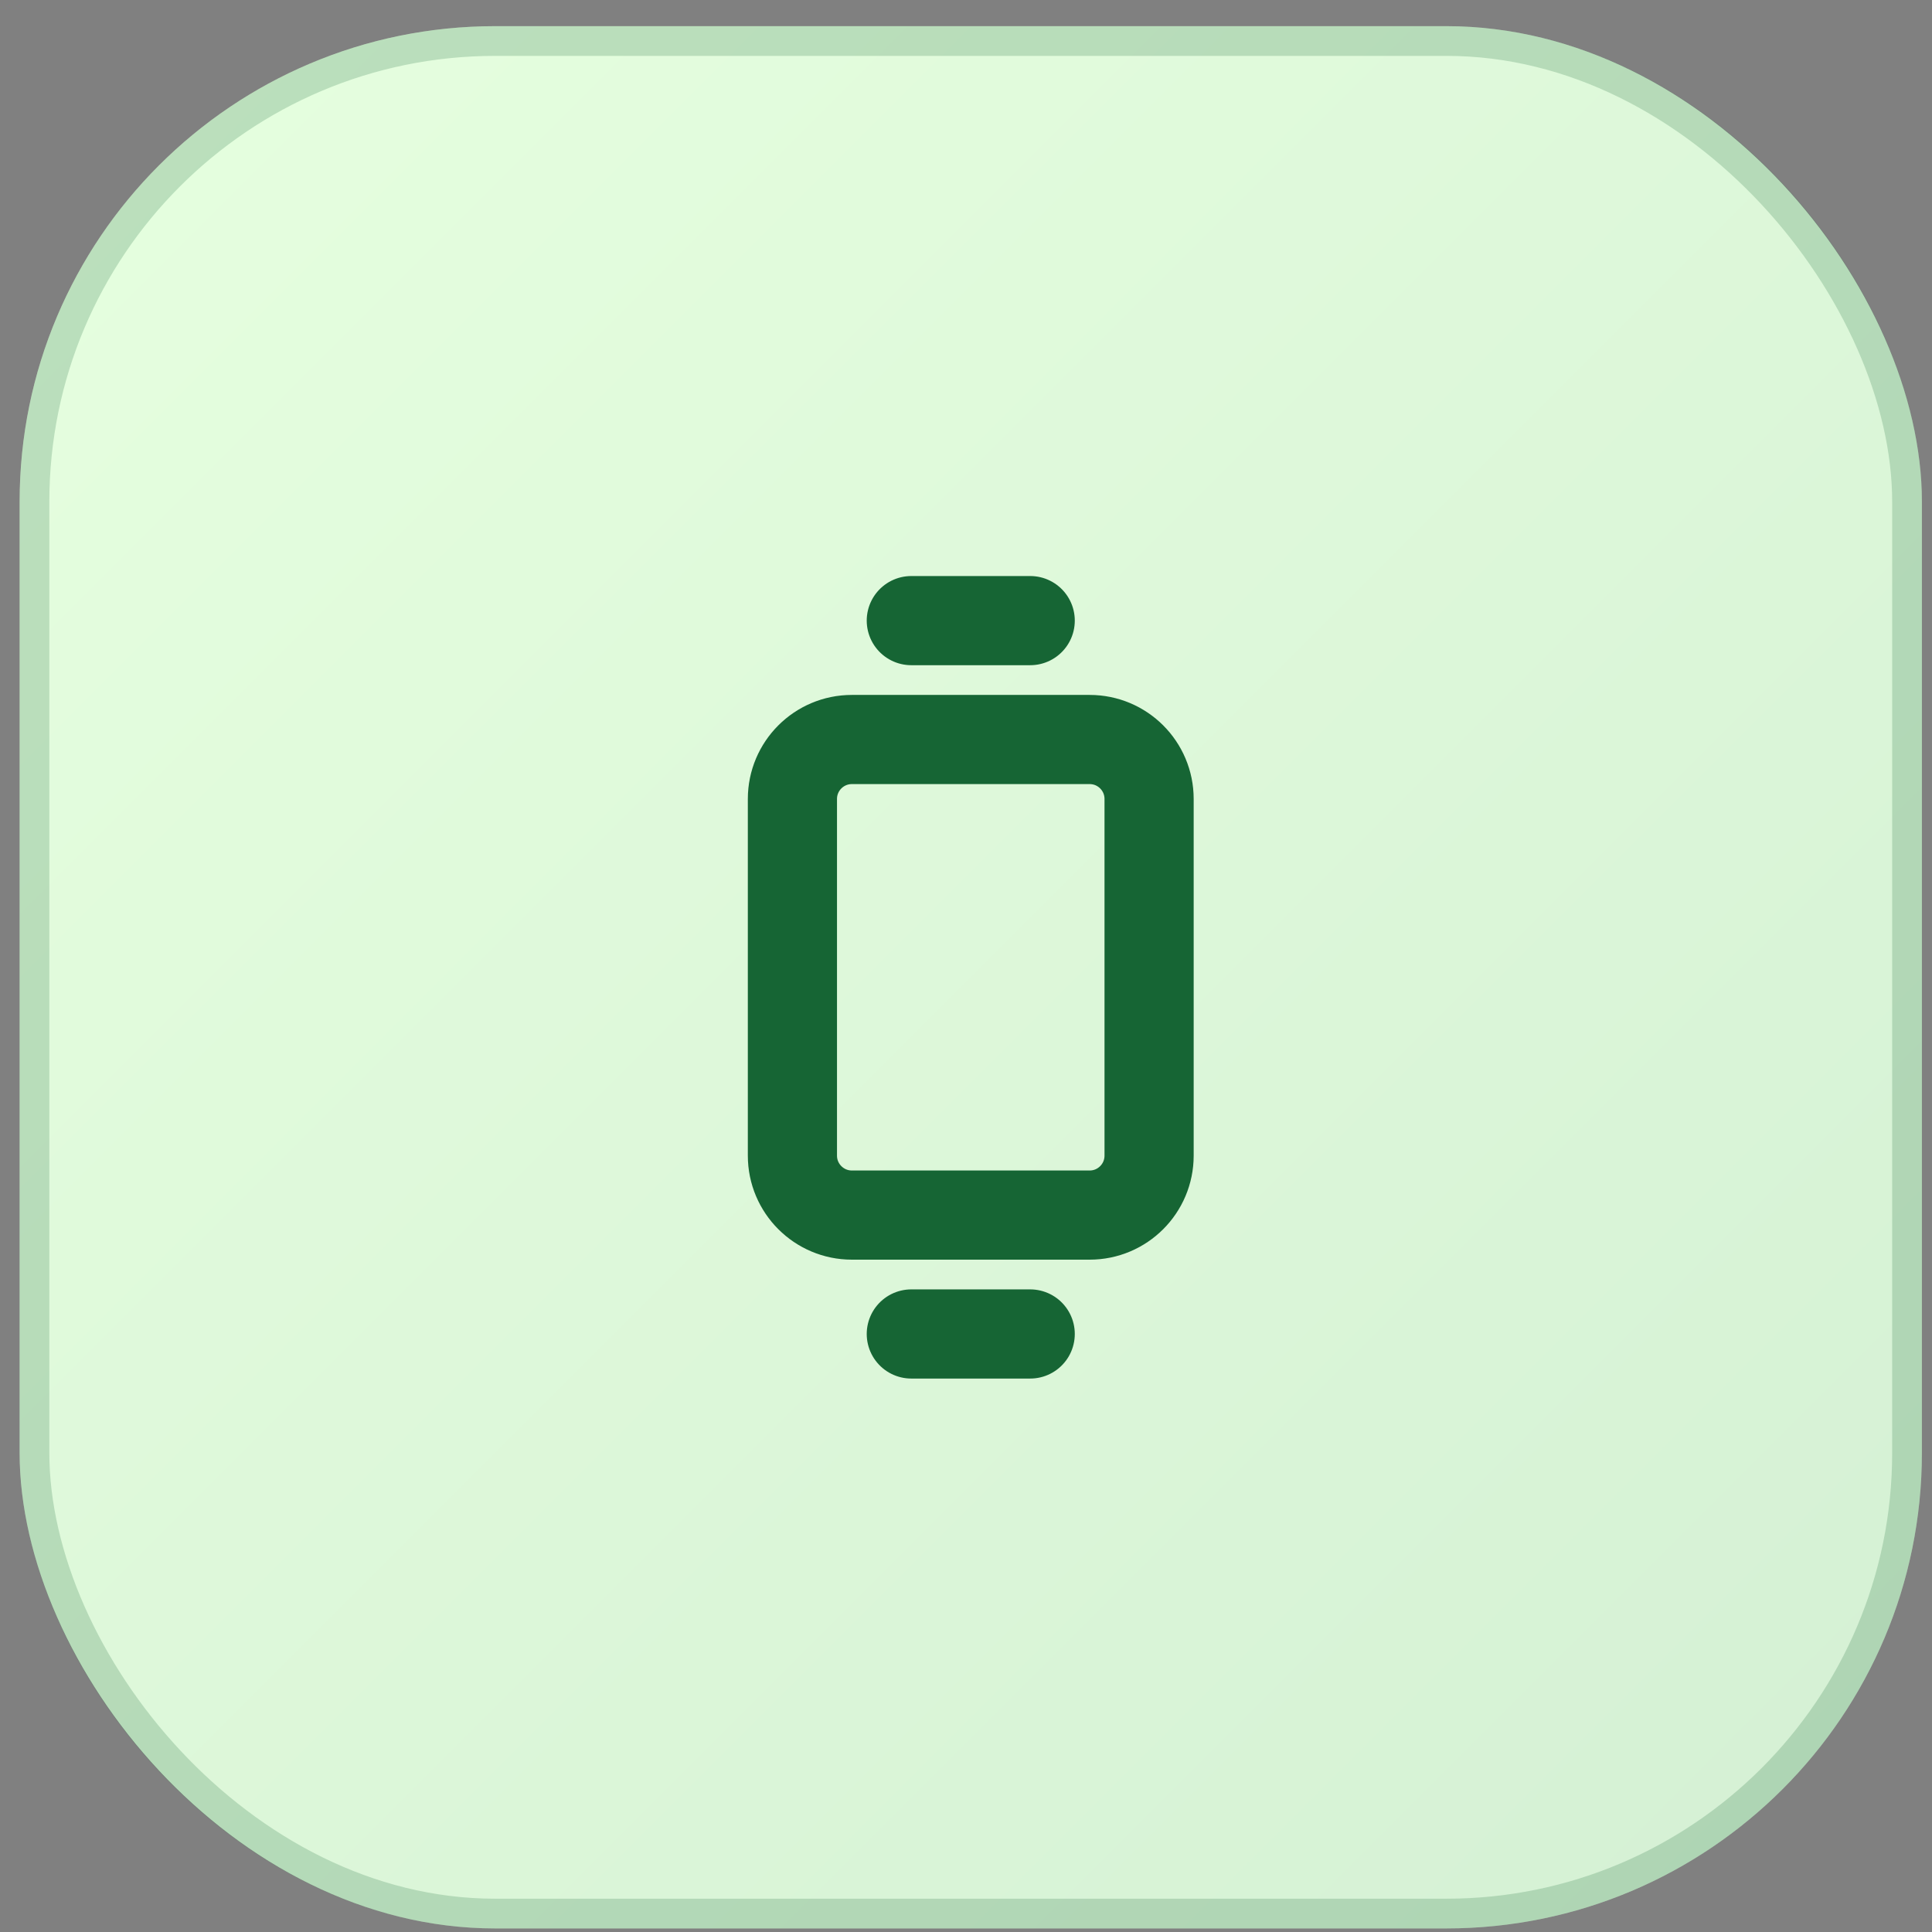<svg width="65" height="65" viewBox="0 0 65 65" fill="none" xmlns="http://www.w3.org/2000/svg">
<rect x="0" y="0" width="65" height="65" fill="#808080" stroke="none"/>
<rect x="0.66" y="0.88" width="64" height="64" rx="16" fill="url(#paint0_linear_100_1920)"></rect>
<rect x="1.16" y="1.38" width="63" height="63" rx="15.5" stroke="#166534" stroke-opacity="0.2"></rect>
<path d="M36.66 24.88H28.66C27.556 24.88 26.66 25.775 26.66 26.88V38.88C26.66 39.984 27.556 40.88 28.66 40.88H36.66C37.765 40.88 38.66 39.984 38.66 38.88V26.88C38.66 25.775 37.765 24.88 36.66 24.88Z" stroke="#166534" stroke-width="3"></path>
<path d="M30.66 20.88H34.66M30.66 44.88H34.66" stroke="#166534" stroke-width="3" stroke-linecap="round"></path>
<defs>
<linearGradient id="paint0_linear_100_1920" x1="0.66" y1="0.88" x2="64.66" y2="64.88" gradientUnits="userSpaceOnUse">
<stop stop-color="#E6FFDF"></stop>
<stop offset="1" stop-color="#D4F0D4"></stop>
</linearGradient>
</defs>
</svg>
